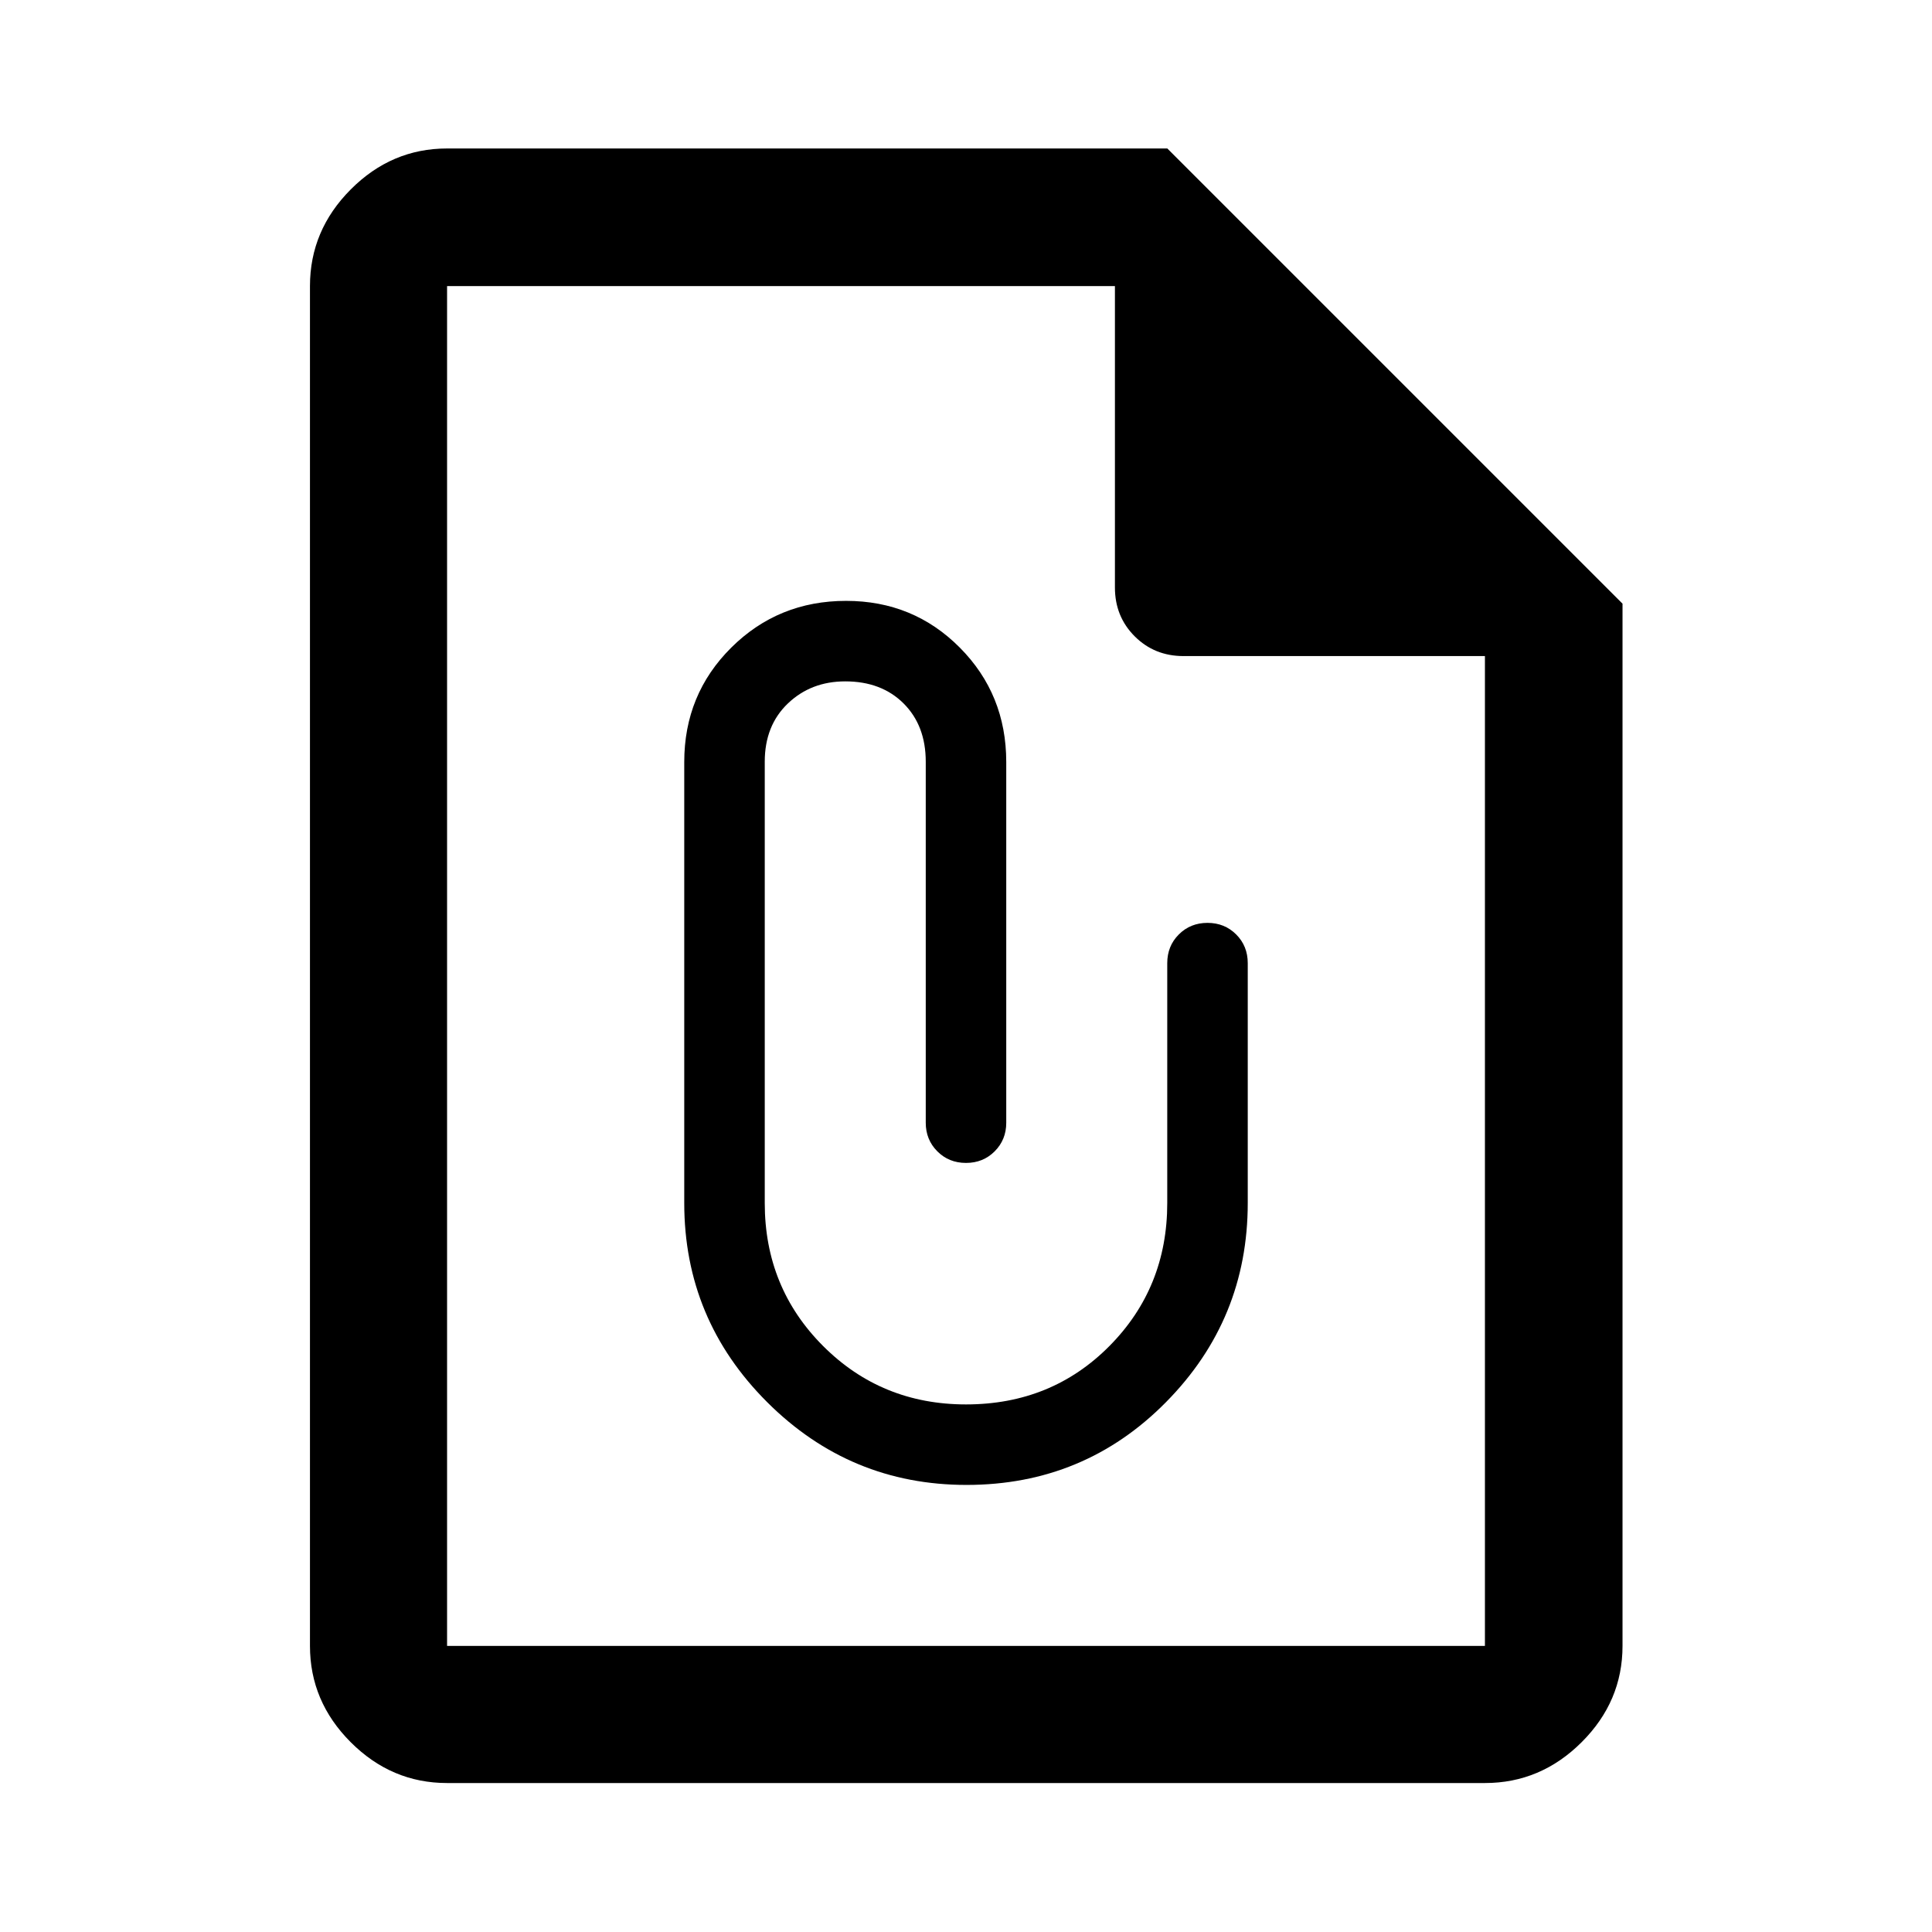 <svg xmlns="http://www.w3.org/2000/svg" width="48" height="48" viewBox="0 -960 960 960"><path d="M480.26-222.15q58.5 0 99.12-41.13Q620-304.4 620-362.23v-119.18q0-8.52-5.75-14.27T600-501.43q-8.5 0-14.25 5.75T580-481.41v119.21q0 42.05-28.75 71.05t-71.25 29q-42 0-71-29.02t-29-71.04v-219.3q0-17.97 11.5-28.95 11.5-10.97 28.5-10.97 18 0 29 10.98t11 28.95v179.38q0 8.44 5.75 14.21 5.75 5.76 14.25 5.76t14.25-5.76q5.75-5.76 5.75-14.19v-179.26q0-33.63-23.08-56.85-23.07-23.22-56.5-23.22-33.66 0-57.04 23.21Q340-615 340-581.37v219.18q0 57.79 41.2 98.91 41.21 41.13 99.06 41.13ZM222.15-74.02q-27.6 0-47.86-20.27-20.27-20.26-20.27-47.86v-675.7q0-27.7 20.27-48.03 20.26-20.34 47.86-20.34h357.89l226.18 226.18v517.89q0 27.6-20.34 47.86-20.33 20.27-48.03 20.27h-515.7Zm0-68.13h515.7V-634H588.07q-14.43 0-24.25-9.82T554-668.07v-149.78H222.15v675.7Zm0-675.7V-634v-183.85 675.7-675.7Z"/></svg>
